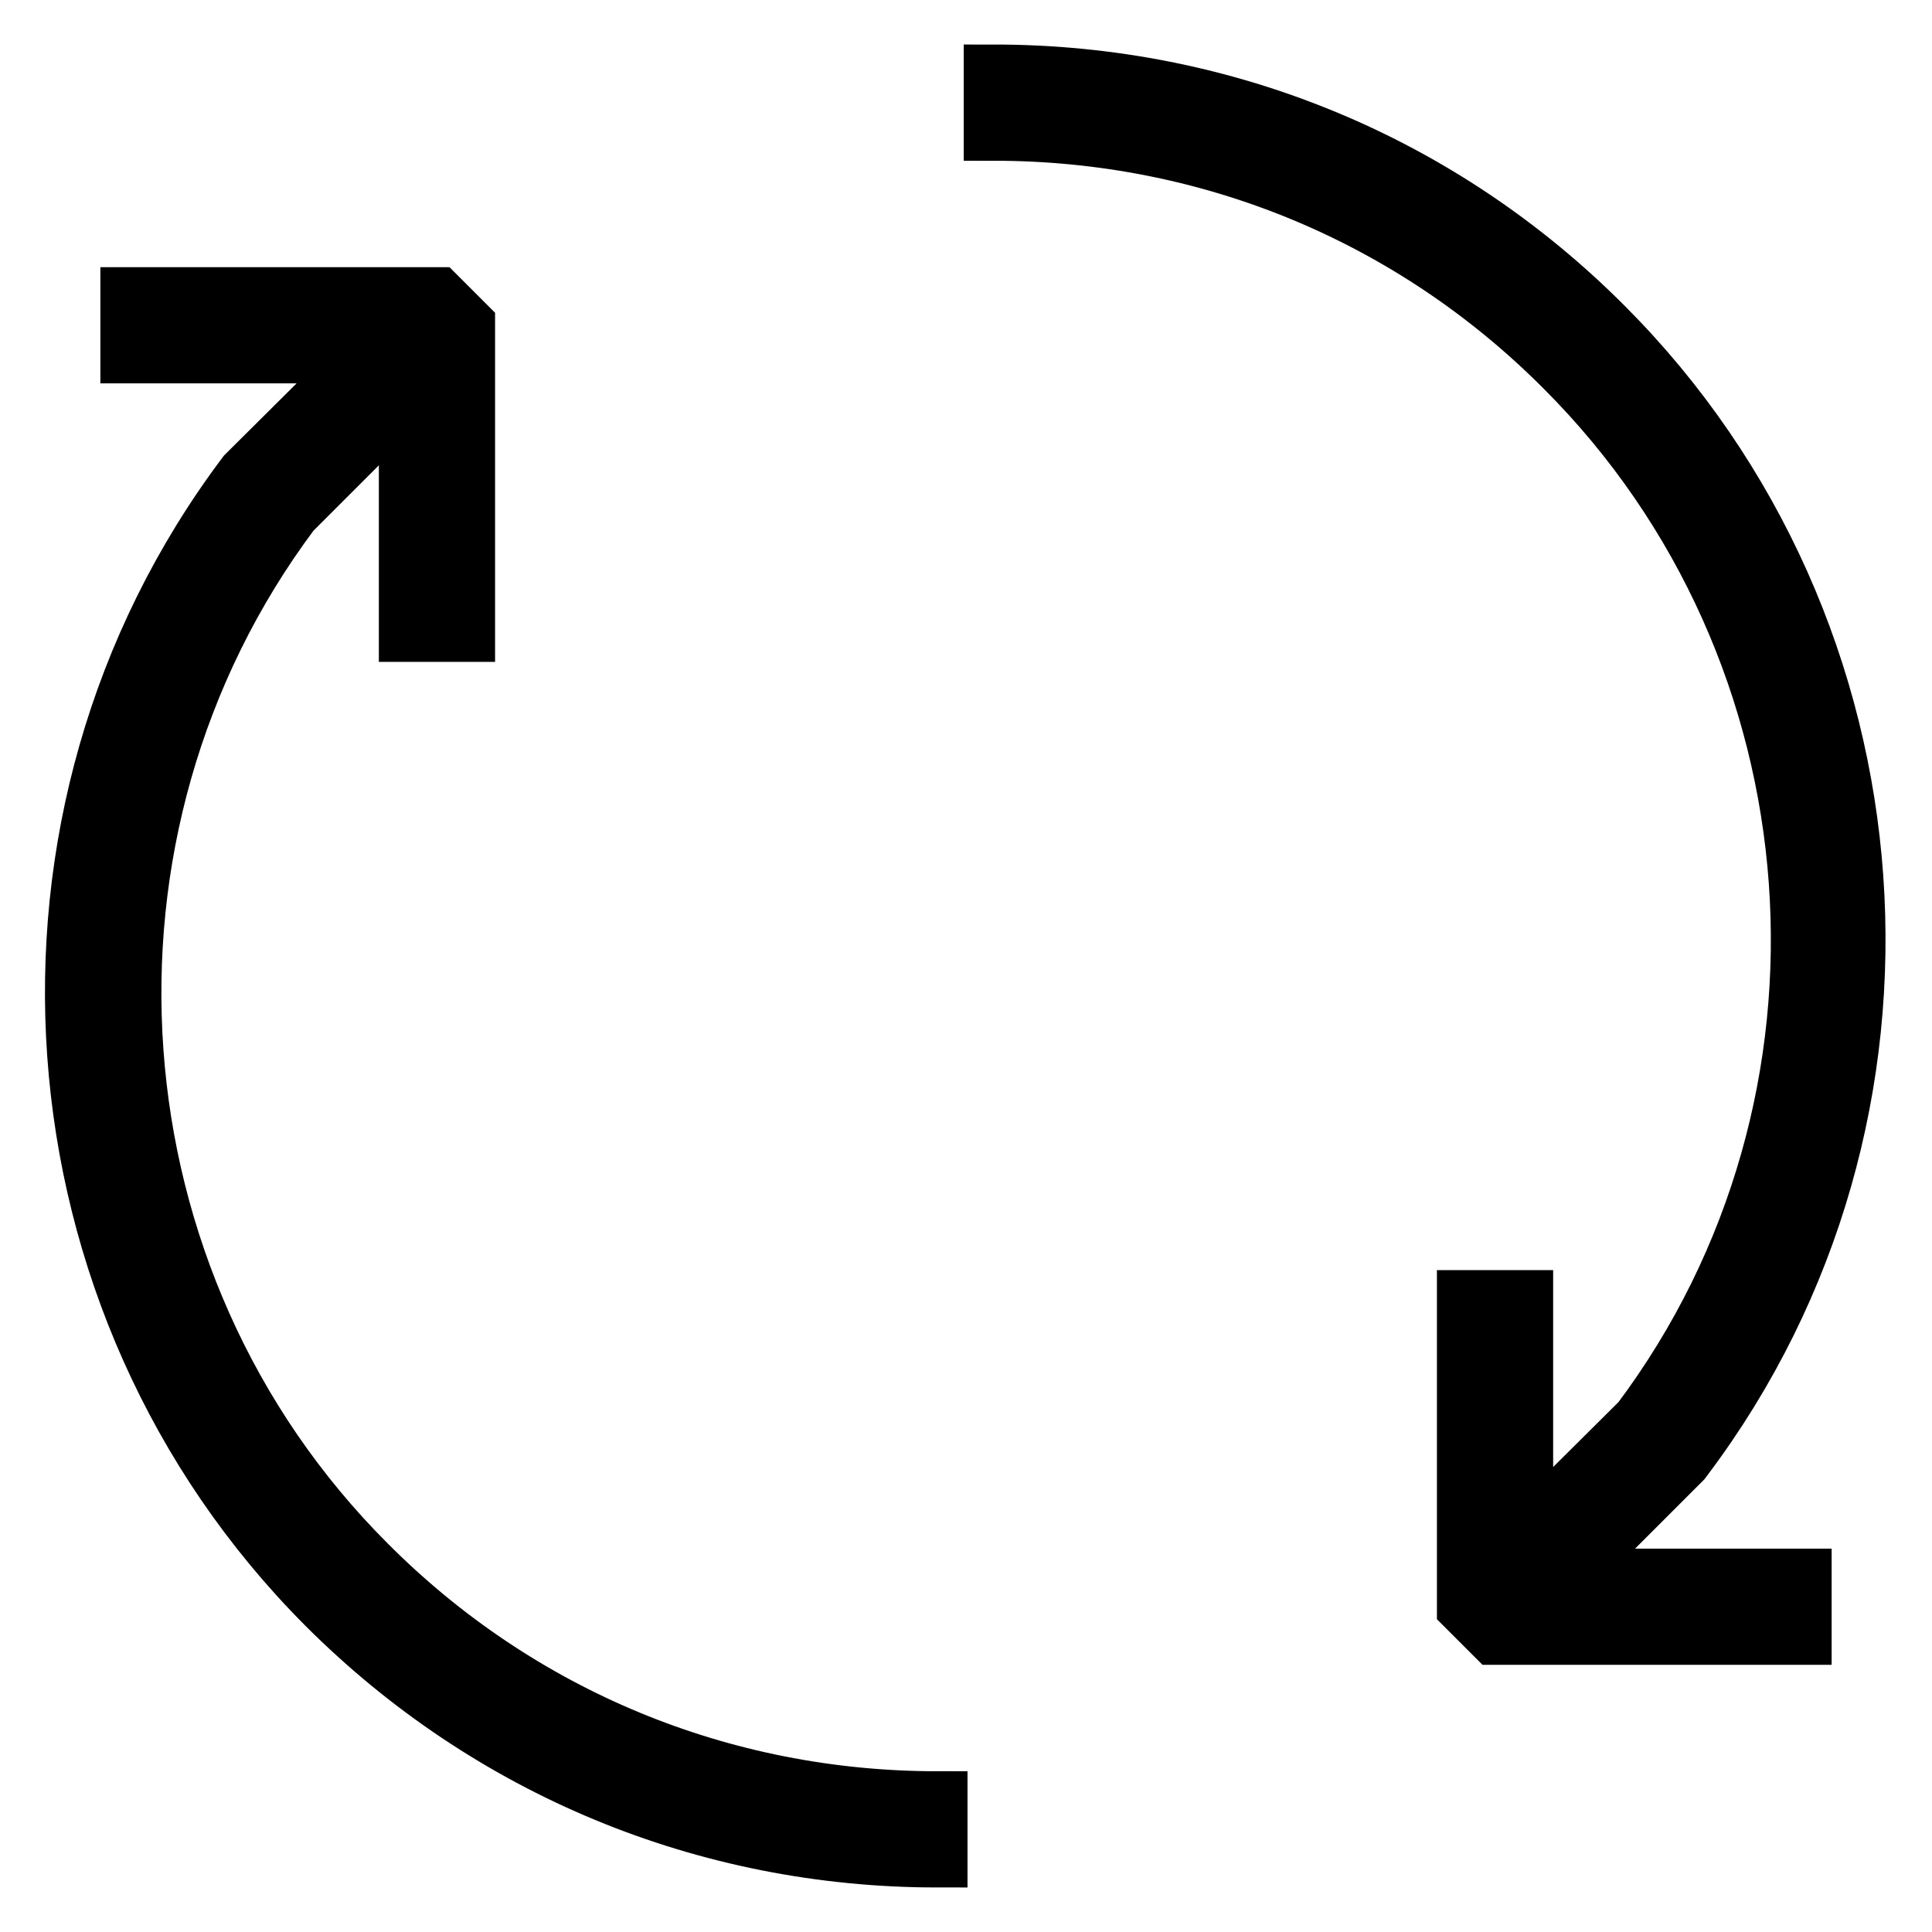 <?xml version="1.0" encoding="utf-8"?>
<!-- Svg Vector Icons : http://www.onlinewebfonts.com/icon -->
<!DOCTYPE svg PUBLIC "-//W3C//DTD SVG 1.1//EN" "http://www.w3.org/Graphics/SVG/1.1/DTD/svg11.dtd">
<svg version="1.1" xmlns="http://www.w3.org/2000/svg" xmlns:xlink="http://www.w3.org/1999/xlink" x="0px" y="0px" viewBox="0 0 256 256" enable-background="new 0 0 256 256" xml:space="preserve">
<g> <path stroke-width="8" fill-opacity="0" stroke="#000000"  d="M131.7,17.3c28.6,0,55.5,11.1,75.7,31.4c37.4,37.4,41.8,97.4,10.1,139.7L201.8,204v-31.7h-7.4v40.6l3.7,3.7 h40.6v-7.4h-31.7l15.8-15.8l0.3-0.4c34-45.2,29.4-109.5-10.6-149.6C191,21.8,162.3,9.9,131.7,9.9V17.3z M38.5,67.7L54.2,52v31.7 h7.4V43.1l-3.7-3.7H17.3v7.4h31.7L33.1,62.6L32.7,63c-34,45.2-29.4,109.5,10.6,149.6c21.6,21.6,50.3,33.5,80.9,33.5v-7.4 c-28.6,0-55.5-11.1-75.7-31.4C11.2,170,6.9,109.9,38.5,67.7z"/></g>
</svg>